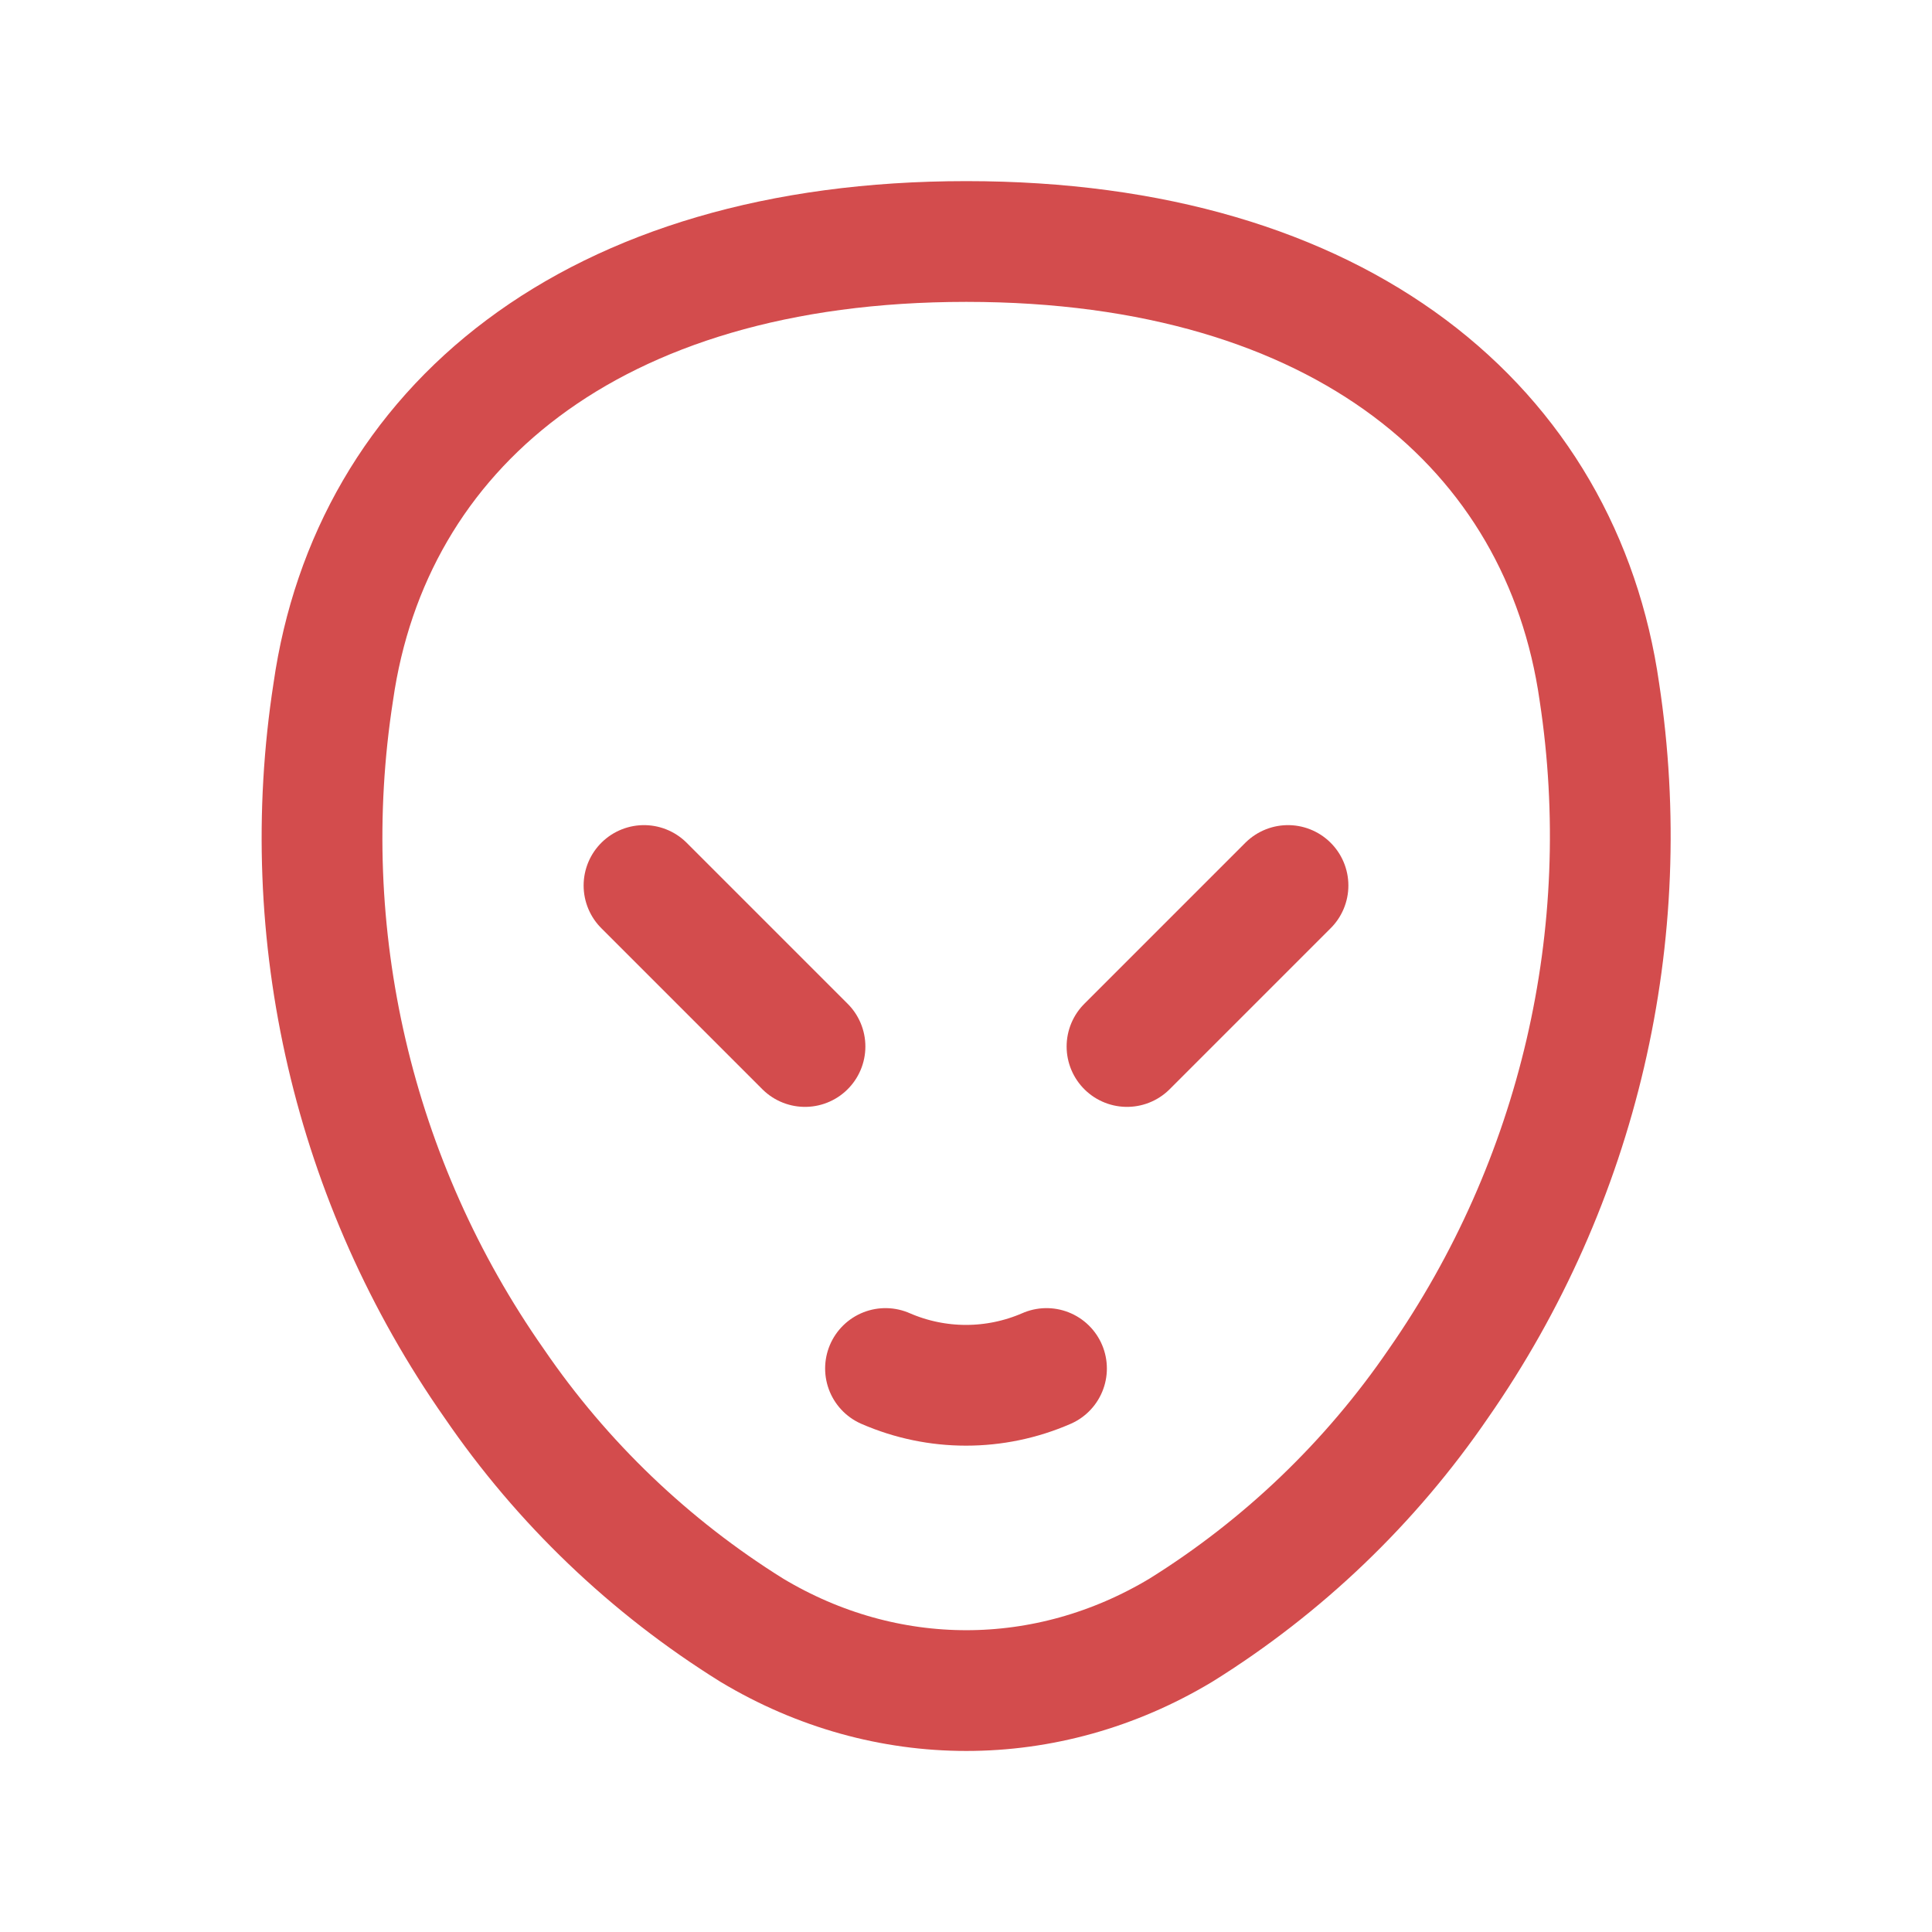 <svg width="24" height="24" viewBox="0 0 24 24" fill="none" xmlns="http://www.w3.org/2000/svg">
<path d="M11 17C11.638 17.278 12.362 17.278 13 17" stroke="#D34C4D" stroke-width="1.5" stroke-linecap="round" stroke-linejoin="round"/>
<path fill-rule="evenodd" clip-rule="evenodd" d="M12.002 3C7.338 3 4.606 5.331 4.14 8.595C3.672 11.61 4.389 14.689 6.14 17.187C6.982 18.419 8.072 19.462 9.339 20.251C11.005 21.251 13.003 21.251 14.669 20.251C15.936 19.462 17.025 18.419 17.868 17.187C19.611 14.685 20.327 11.61 19.868 8.595C19.402 5.33 16.67 3 12.006 3L12.002 3Z" stroke="#D34C4D" stroke-width="1.5" stroke-linecap="round" stroke-linejoin="round"/>
<path d="M8 11L10 13" stroke="#D34C4D" stroke-width="1.5" stroke-linecap="round" stroke-linejoin="round"/>
<path d="M16 11L14 13" stroke="#D34C4D" stroke-width="1.5" stroke-linecap="round" stroke-linejoin="round"/>
</svg>
